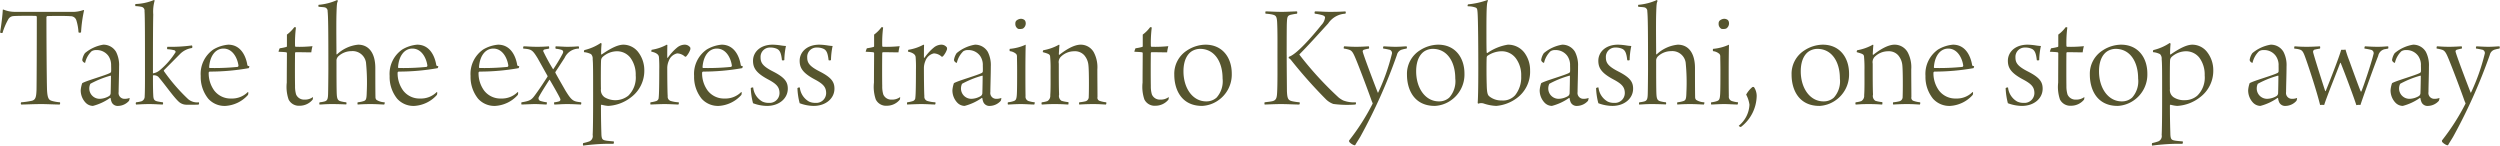 <svg xmlns="http://www.w3.org/2000/svg" width="436.469" height="25.44" viewBox="0 0 436.469 25.44">
  <defs>
    <style>
      .cls-1 {
        fill: #56552e;
        fill-rule: evenodd;
      }
    </style>
  </defs>
  <path id="text_access.svg" class="cls-1" d="M669.751,9312.08a7.149,7.149,0,0,1-1.288-.21c-0.577-.16-0.892-0.29-0.971-1.95-0.053-1.23-.105-8.9-0.105-12.66a0.256,0.256,0,0,1,.131-0.23c0.657-.03,3.047-0.06,4.1.02a1.018,1.018,0,0,1,1,.74,8.455,8.455,0,0,1,.367,2.07,0.386,0.386,0,0,0,.447,0,24.016,24.016,0,0,1,.526-3.83,0.133,0.133,0,0,0-.106-0.06,5.742,5.742,0,0,1-2.233.32h-9.747a5.244,5.244,0,0,1-1.97-.39,0.153,0.153,0,0,0-.131.02c-0.053,1.05-.289,2.89-0.474,3.97a0.487,0.487,0,0,0,.421.08,11.589,11.589,0,0,1,.972-2.31,1.1,1.1,0,0,1,.946-0.63c0.552-.06,3.416-0.06,3.915-0.03a0.2,0.2,0,0,1,.157.18c0,4.26-.026,12.01-0.052,12.77-0.053,1.18-.132,1.76-0.946,1.89a13.473,13.473,0,0,1-1.734.24,0.35,0.35,0,0,0,0,.39c0.762,0,2.128-.08,3.573-0.08,0.893,0,2.391.08,3.152,0.08A0.4,0.4,0,0,0,669.751,9312.08Zm8.929-6.57c0,0.39.027,0.87,0,1.21a0.468,0.468,0,0,1-.131.21c-0.815.45-4.178,1.37-4.914,1.81a4.756,4.756,0,0,0-.262,1.24,3.119,3.119,0,0,0,.841,2.15,1.816,1.816,0,0,0,1.288.58,9.225,9.225,0,0,0,2.994-1.39c0.027-.03.105,0.02,0.105,0.07a2.413,2.413,0,0,0,.21.74,1.158,1.158,0,0,0,1.13.58,2.61,2.61,0,0,0,1.866-.89,1.481,1.481,0,0,0,.105-0.5,2.3,2.3,0,0,1-.946.15,1.013,1.013,0,0,1-.972-1.18c0-.94.078-3.02,0.078-4.46a5.094,5.094,0,0,0-.525-2.55,2.554,2.554,0,0,0-2.233-1.26,6.659,6.659,0,0,0-3.2,1.47,2.839,2.839,0,0,0-.474,1.21,0.645,0.645,0,0,0,.5.5,4.023,4.023,0,0,1,1.13-2.03,1.44,1.44,0,0,1,.814-0.21,2.508,2.508,0,0,1,2.128,1.03A2.8,2.8,0,0,1,678.68,9305.51Zm-0.026,1.97c0,0.45-.026,2.13-0.053,2.97a0.645,0.645,0,0,1-.263.53,3.362,3.362,0,0,1-1.6.49,1.8,1.8,0,0,1-1.865-1.89,1.878,1.878,0,0,1,.183-0.73,16.563,16.563,0,0,1,3.521-1.42A0.1,0.1,0,0,1,678.654,9307.48Zm9.825-4.67a5.8,5.8,0,0,1,1.078.15,0.391,0.391,0,0,1,.394.34,13.19,13.19,0,0,1-2.68,3.1,2.468,2.468,0,0,1-1.287.63c0-4.25,0-7.98.052-10.27a7.071,7.071,0,0,1,.237-2.41,0.132,0.132,0,0,0-.105-0.13,9.058,9.058,0,0,1-3.232.7,0.375,0.375,0,0,0,0,.37,5.661,5.661,0,0,1,1.077.13,0.662,0.662,0,0,1,.5.74c0.079,0.94.079,4.94,0.079,11.03,0,1.26,0,3.02-.052,3.84a0.88,0.88,0,0,1-.553.87,5.724,5.724,0,0,1-.945.18,0.351,0.351,0,0,0,0,.39c0.262,0,1.208-.08,2.285-0.08,0.946,0,1.918.08,2.365,0.08a0.411,0.411,0,0,0,.026-0.39c-0.421-.05-0.735-0.11-0.972-0.16-0.525-.13-0.683-0.31-0.71-1.1-0.052-.92-0.052-2.26-0.052-3.44a1.135,1.135,0,0,1,.946.26c1.208,1.39,2.759,3.68,3.678,4.44a2.008,2.008,0,0,0,1.34.42c0.342,0,1.865.02,2.023-.03a0.415,0.415,0,0,0,.026-0.39,2.421,2.421,0,0,1-1.865-.55,31.657,31.657,0,0,1-4.23-4.89,0.168,0.168,0,0,1,0-.16l2.89-2.91a3.709,3.709,0,0,1,2.023-.97,0.454,0.454,0,0,0-.026-0.45,27.326,27.326,0,0,1-4.283.24A0.59,0.59,0,0,0,688.479,9302.81Zm14.067,7.48a3.882,3.882,0,0,1-2.889,1.13,3.585,3.585,0,0,1-2.97-1.39,5.132,5.132,0,0,1-.971-3.02,0.259,0.259,0,0,1,.158-0.29,39.2,39.2,0,0,0,6.83-.6,0.505,0.505,0,0,0,.105-0.35c-0.263-.02-0.316-0.1-0.342-0.18-0.183-1.21-.945-3.57-3.336-3.57a6.107,6.107,0,0,0-2.6.84,5.168,5.168,0,0,0-2.207,4.62,6.043,6.043,0,0,0,1.314,3.97,3.825,3.825,0,0,0,3,1.26,5.722,5.722,0,0,0,3.94-1.92,1.075,1.075,0,0,0,.053-0.45A0.1,0.1,0,0,0,702.546,9310.29Zm-4.256-7.59c1.655,0,2.47,1.73,2.628,3a0.255,0.255,0,0,1-.158.2,40.47,40.47,0,0,1-4.886.19,0.179,0.179,0,0,1-.079-0.16C695.953,9303.8,697.029,9302.7,698.29,9302.7Zm15.34,0.66a7,7,0,0,1,.21-1.08,23.371,23.371,0,0,1-2.942.11,0.187,0.187,0,0,1-.105-0.14,21.323,21.323,0,0,1,.157-3.23,0.5,0.5,0,0,0-.288-0.05,6.127,6.127,0,0,1-1.288,1.29v2.02a0.161,0.161,0,0,1-.079.13,8.7,8.7,0,0,1-1.182.24,3.282,3.282,0,0,0-.21.6c0.368,0.03,1.182.05,1.366,0.11a0.142,0.142,0,0,1,.105.16c0,1.05-.026,3.67-0.026,5.12a6.822,6.822,0,0,0,.315,2.94,1.993,1.993,0,0,0,1.944,1.1,2.917,2.917,0,0,0,2.26-1.07,1.424,1.424,0,0,0,.052-0.45,2.3,2.3,0,0,1-1.471.45,1.5,1.5,0,0,1-1.472-.9,4.933,4.933,0,0,1-.183-1.47c-0.026-1.15-.026-4.15,0-5.75a0.172,0.172,0,0,1,.131-0.16C711.738,9303.33,712.816,9303.36,713.63,9303.36Zm1.273-7.96c0.446,0.05.762,0.05,1.024,0.1a0.64,0.64,0,0,1,.552.68c0.1,0.98.131,2.92,0.131,10.15,0,0.39-.026,3.86-0.052,4.38-0.027.76-.131,1.08-0.578,1.21a4.717,4.717,0,0,1-.893.16,0.5,0.5,0,0,0-.026.39c0.42,0,1.05-.08,2.1-0.08,1.471,0,2.339.06,2.574,0.06a0.45,0.45,0,0,0,0-.37,6.069,6.069,0,0,1-.919-0.16c-0.5-.13-0.683-0.34-0.735-1.18-0.053-.68-0.053-4.28-0.053-6.04a1.115,1.115,0,0,1,.368-0.69,3.353,3.353,0,0,1,2.233-.86,2.358,2.358,0,0,1,2.548,1.97,35.041,35.041,0,0,1,.132,5.22c-0.026,1.27-.158,1.34-0.446,1.5a4.845,4.845,0,0,1-1.131.24,0.507,0.507,0,0,0,0,.39c0.29-.02,1.131-0.08,2.234-0.08,1.024,0,2.1.08,2.39,0.08a0.505,0.505,0,0,0,.079-0.39,2.878,2.878,0,0,1-1.419-.42,0.655,0.655,0,0,1-.183-0.48c-0.026-1.15-.026-3.72-0.026-5.09,0-2.55-1.1-4.07-3-4.07a6.275,6.275,0,0,0-3.678,1.68,0.067,0.067,0,0,1-.105-0.03c0-.86-0.053-5.15,0-7.01,0.053-1.66.079-1.95,0.237-2.24a0.3,0.3,0,0,0-.105-0.2,9.919,9.919,0,0,1-3.258.84A0.5,0.5,0,0,0,714.9,9295.4Zm20.625,14.89a3.884,3.884,0,0,1-2.89,1.13,3.583,3.583,0,0,1-2.969-1.39,5.132,5.132,0,0,1-.971-3.02,0.259,0.259,0,0,1,.157-0.29,39.211,39.211,0,0,0,6.831-.6,0.51,0.51,0,0,0,.105-0.35c-0.263-.02-0.316-0.1-0.342-0.18-0.184-1.21-.945-3.57-3.337-3.57a6.107,6.107,0,0,0-2.6.84,5.168,5.168,0,0,0-2.206,4.62,6.038,6.038,0,0,0,1.314,3.97,3.825,3.825,0,0,0,3,1.26,5.724,5.724,0,0,0,3.94-1.92,1.075,1.075,0,0,0,.053-0.45A0.1,0.1,0,0,0,735.528,9310.29Zm-4.256-7.59c1.655,0,2.47,1.73,2.627,3a0.254,0.254,0,0,1-.157.2,40.478,40.478,0,0,1-4.887.19,0.179,0.179,0,0,1-.079-0.16C728.934,9303.8,730.011,9302.7,731.272,9302.7Zm18.387,7.59a3.882,3.882,0,0,1-2.889,1.13,3.584,3.584,0,0,1-2.97-1.39,5.125,5.125,0,0,1-.971-3.02,0.259,0.259,0,0,1,.158-0.29,39.188,39.188,0,0,0,6.83-.6,0.51,0.51,0,0,0,.105-0.35c-0.263-.02-0.316-0.1-0.342-0.18-0.183-1.21-.945-3.57-3.336-3.57a6.09,6.09,0,0,0-2.6.84,5.167,5.167,0,0,0-2.208,4.62,6.038,6.038,0,0,0,1.314,3.97,3.824,3.824,0,0,0,2.994,1.26,5.722,5.722,0,0,0,3.941-1.92,1.075,1.075,0,0,0,.053-0.45A0.1,0.1,0,0,0,749.659,9310.29Zm-4.256-7.59c1.655,0,2.47,1.73,2.628,3a0.255,0.255,0,0,1-.158.2,40.47,40.47,0,0,1-4.886.19,0.179,0.179,0,0,1-.079-0.16C743.065,9303.8,744.142,9302.7,745.4,9302.7Zm4.932,9.38a0.506,0.506,0,0,0,0,.39l2.076-.08c0.683-.02,2.023.08,2.286,0.08a0.674,0.674,0,0,0,.053-0.39,6.01,6.01,0,0,1-1.184-.26,0.487,0.487,0,0,1-.183-0.71c0.289-.56.84-1.45,1.786-2.92a0.056,0.056,0,0,1,.106,0c0.578,0.97,1.654,2.86,1.812,3.26a0.329,0.329,0,0,1-.21.47,4.069,4.069,0,0,1-.84.16,0.653,0.653,0,0,0,.026.39c0.5,0,1.287-.08,2.233-0.08,1.077,0,2.154.08,2.416,0.08a0.5,0.5,0,0,0,.027-0.39c-1.34-.16-1.6-0.18-2.758-2.08-0.447-.79-1.261-2.18-1.735-3.07a0.2,0.2,0,0,1,.027-0.18l1.576-2.42a2.788,2.788,0,0,1,2.5-1.63,0.478,0.478,0,0,0-.053-0.39c-0.367.02-.893,0.08-2.049,0.08-0.42,0-1.576-.08-1.944-0.08a0.47,0.47,0,0,0,0,.42,4.538,4.538,0,0,1,.973.18c0.367,0.11.393,0.37,0.235,0.68a27.077,27.077,0,0,1-1.6,2.66c-0.052.08-.079,0.08-0.105,0a33.046,33.046,0,0,1-1.628-2.97,0.264,0.264,0,0,1,.183-0.42c0.158-.05.447-0.08,0.788-0.16a0.911,0.911,0,0,0-.026-0.39c-0.315.02-1,.08-2.023,0.08-1.288,0-1.707-.08-2.417-0.08a0.609,0.609,0,0,0-.053.39c1.393,0.13,1.577.16,2.5,1.66l1.734,3.1a0.151,0.151,0,0,1,0,.15c-0.42.66-1.313,2.03-2,2.97C752.122,9311.61,751.964,9311.82,750.335,9312.08Zm10.921-8.75a3.266,3.266,0,0,1,1.209.34,1.09,1.09,0,0,1,.289.87c0.078,0.79.078,2.05,0.078,6.49,0,3.86-.025,5.78-0.078,6.75a0.989,0.989,0,0,1-.6,1.13,8.229,8.229,0,0,1-1.051.29,0.514,0.514,0,0,0,0,.44,36.78,36.78,0,0,1,3.888-.31h1.392a0.473,0.473,0,0,0,.053-0.42c-0.578-.05-0.946-0.08-1.287-0.13-0.631-.11-0.815-0.19-0.868-1.05-0.026-.98-0.079-2.11-0.079-5.13a0.2,0.2,0,0,1,.106-0.1,5.764,5.764,0,0,0,1.155.21,7.072,7.072,0,0,0,4.02-1.53,5.769,5.769,0,0,0,2.286-4.72,5.163,5.163,0,0,0-1.156-3.26,3.312,3.312,0,0,0-2.47-1.18c-0.892,0-2.075.5-3.809,1.71a0.143,0.143,0,0,1-.105-0.03,16.71,16.71,0,0,1,.079-1.81,0.164,0.164,0,0,0-.158-0.16,8.66,8.66,0,0,1-2.837,1.23A0.386,0.386,0,0,0,761.256,9303.33Zm5.754-.16a2.951,2.951,0,0,1,2.311,1.11,4.913,4.913,0,0,1,.947,3.1,4.417,4.417,0,0,1-1.288,3.54,3.657,3.657,0,0,1-4.125.29,1.526,1.526,0,0,1-.657-1.47c-0.026-.58-0.026-4.49.027-5.02a0.9,0.9,0,0,1,.315-0.6A3.793,3.793,0,0,1,767.01,9303.17Zm11.754-1.15a2.15,2.15,0,0,0-1.287.52,8.717,8.717,0,0,0-1.6,1.76,0.08,0.08,0,0,1-.105-0.02c0-.53,0-1.68.026-2.18a0.154,0.154,0,0,0-.105-0.08,8.075,8.075,0,0,1-2.628.89,0.637,0.637,0,0,0-.078.32c1.208,0.26,1.313.73,1.339,0.97a21.705,21.705,0,0,1,.053,2.2c0,2.03-.026,4.42-0.1,4.84a0.626,0.626,0,0,1-.446.63,5.533,5.533,0,0,1-.972.21,0.5,0.5,0,0,0,0,.39c0.42-.02,1.76-0.08,2.443-0.08,0.866,0,2.154.08,2.417,0.08a0.408,0.408,0,0,0,.052-0.39,5.587,5.587,0,0,1-1.418-.24,0.769,0.769,0,0,1-.5-0.84c-0.053-.58-0.079-3.36-0.079-4.91a3.224,3.224,0,0,1,.263-1.24,2.029,2.029,0,0,1,1.47-1.31,2.14,2.14,0,0,1,1.393.6l0.184-.07a3.7,3.7,0,0,0,.709-1.19,0.8,0.8,0,0,0,0-.36A1.179,1.179,0,0,0,778.764,9302.02Zm9.923,8.27a3.882,3.882,0,0,1-2.889,1.13,3.585,3.585,0,0,1-2.97-1.39,5.125,5.125,0,0,1-.971-3.02,0.259,0.259,0,0,1,.158-0.29,39.188,39.188,0,0,0,6.83-.6,0.51,0.51,0,0,0,.105-0.35c-0.263-.02-0.316-0.1-0.341-0.18-0.184-1.21-.946-3.57-3.337-3.57a6.1,6.1,0,0,0-2.6.84,5.167,5.167,0,0,0-2.208,4.62,6.043,6.043,0,0,0,1.314,3.97,3.824,3.824,0,0,0,2.994,1.26,5.722,5.722,0,0,0,3.941-1.92,1.075,1.075,0,0,0,.053-0.45A0.1,0.1,0,0,0,788.687,9310.29Zm-4.256-7.59c1.655,0,2.47,1.73,2.628,3a0.255,0.255,0,0,1-.158.2,40.47,40.47,0,0,1-4.886.19,0.179,0.179,0,0,1-.079-0.16C782.094,9303.8,783.17,9302.7,784.431,9302.7Zm12.073-.45a8.248,8.248,0,0,1-.894-0.1,10.47,10.47,0,0,0-1.419-.13c-2.232,0-3.441,1.34-3.441,2.81,0,1.26.552,2.15,2.68,3.28,1.471,0.79,1.944,1.34,1.944,2.39a1.722,1.722,0,0,1-1.866,1.68,2.543,2.543,0,0,1-1.129-.23,3.191,3.191,0,0,1-1.6-2.45,0.479,0.479,0,0,0-.421.11,11.634,11.634,0,0,0,.394,2.63,7.052,7.052,0,0,0,2.443.47c2.129,0,3.626-1.32,3.626-3,0-1.15-.473-1.94-2.6-3.02-1.839-.94-2.154-1.55-2.154-2.47a1.625,1.625,0,0,1,1.681-1.7,2.7,2.7,0,0,1,1.182.23c0.5,0.24.736,0.74,0.867,1.97a0.4,0.4,0,0,0,.42-0.02A12.493,12.493,0,0,1,796.5,9302.25Zm8.142,0a8.208,8.208,0,0,1-.893-0.1,10.5,10.5,0,0,0-1.419-.13c-2.233,0-3.442,1.34-3.442,2.81,0,1.26.552,2.15,2.68,3.28,1.472,0.79,1.944,1.34,1.944,2.39a1.722,1.722,0,0,1-1.865,1.68,2.538,2.538,0,0,1-1.129-.23,3.194,3.194,0,0,1-1.6-2.45,0.477,0.477,0,0,0-.42.11,11.631,11.631,0,0,0,.393,2.63,7.056,7.056,0,0,0,2.443.47c2.129,0,3.627-1.32,3.627-3,0-1.15-.473-1.94-2.6-3.02-1.839-.94-2.155-1.55-2.155-2.47a1.626,1.626,0,0,1,1.682-1.7,2.7,2.7,0,0,1,1.182.23c0.5,0.24.736,0.74,0.866,1.97a0.4,0.4,0,0,0,.421-0.02A12.569,12.569,0,0,1,804.646,9302.25Zm11.5,1.11a7,7,0,0,1,.209-1.08,23.348,23.348,0,0,1-2.942.11,0.187,0.187,0,0,1-.105-0.14,21.118,21.118,0,0,1,.158-3.23,0.5,0.5,0,0,0-.29-0.05,6.075,6.075,0,0,1-1.287,1.29v2.02a0.161,0.161,0,0,1-.079.13,8.639,8.639,0,0,1-1.182.24,3.282,3.282,0,0,0-.21.6c0.368,0.03,1.183.05,1.366,0.11a0.142,0.142,0,0,1,.105.16c0,1.05-.026,3.67-0.026,5.12a6.8,6.8,0,0,0,.316,2.94,1.992,1.992,0,0,0,1.944,1.1,2.915,2.915,0,0,0,2.259-1.07,1.424,1.424,0,0,0,.052-0.45,2.3,2.3,0,0,1-1.471.45,1.5,1.5,0,0,1-1.471-.9,4.882,4.882,0,0,1-.184-1.47c-0.026-1.15-.026-4.15,0-5.75a0.172,0.172,0,0,1,.132-0.16C814.259,9303.33,815.336,9303.36,816.151,9303.36Zm7.433-1.34a2.15,2.15,0,0,0-1.287.52,8.717,8.717,0,0,0-1.6,1.76,0.08,0.08,0,0,1-.105-0.02c0-.53,0-1.68.026-2.18a0.154,0.154,0,0,0-.105-0.08,8.075,8.075,0,0,1-2.628.89,0.638,0.638,0,0,0-.079.32c1.209,0.26,1.314.73,1.34,0.97a21.705,21.705,0,0,1,.053,2.2c0,2.03-.026,4.42-0.105,4.84a0.627,0.627,0,0,1-.447.63,5.494,5.494,0,0,1-.972.21,0.5,0.5,0,0,0,0,.39c0.421-.02,1.761-0.08,2.444-0.08,0.866,0,2.154.08,2.417,0.08a0.408,0.408,0,0,0,.052-0.39,5.6,5.6,0,0,1-1.419-.24,0.769,0.769,0,0,1-.5-0.84c-0.053-.58-0.079-3.36-0.079-4.91a3.244,3.244,0,0,1,.262-1.24,2.032,2.032,0,0,1,1.471-1.31,2.142,2.142,0,0,1,1.393.6l0.184-.07a3.716,3.716,0,0,0,.709-1.19,0.8,0.8,0,0,0,0-.36A1.179,1.179,0,0,0,823.584,9302.02Zm7.288,3.49c0,0.39.026,0.87,0,1.21a0.468,0.468,0,0,1-.131.21c-0.815.45-4.178,1.37-4.914,1.81a4.756,4.756,0,0,0-.262,1.24,3.123,3.123,0,0,0,.84,2.15,1.82,1.82,0,0,0,1.288.58,9.228,9.228,0,0,0,3-1.39c0.027-.03.105,0.02,0.105,0.07a2.385,2.385,0,0,0,.21.74,1.157,1.157,0,0,0,1.13.58,2.61,2.61,0,0,0,1.866-.89,1.481,1.481,0,0,0,.105-0.5,2.3,2.3,0,0,1-.946.15,1.013,1.013,0,0,1-.972-1.18c0-.94.078-3.02,0.078-4.46a5.094,5.094,0,0,0-.525-2.55,2.554,2.554,0,0,0-2.233-1.26,6.659,6.659,0,0,0-3.2,1.47,2.839,2.839,0,0,0-.474,1.21,0.645,0.645,0,0,0,.5.5,4.023,4.023,0,0,1,1.13-2.03,1.438,1.438,0,0,1,.814-0.21,2.508,2.508,0,0,1,2.128,1.03A2.8,2.8,0,0,1,830.872,9305.51Zm-0.026,1.97c0,0.45-.026,2.13-0.053,2.97a0.645,0.645,0,0,1-.263.53,3.362,3.362,0,0,1-1.6.49,1.8,1.8,0,0,1-1.866-1.89,1.878,1.878,0,0,1,.184-0.73,16.563,16.563,0,0,1,3.521-1.42A0.1,0.1,0,0,1,830.846,9307.48Zm7.515-9.25a0.74,0.74,0,0,0-.211-0.52,1.055,1.055,0,0,0-.6-0.21,1.287,1.287,0,0,0-.866.37,0.777,0.777,0,0,0-.132.5,0.948,0.948,0,0,0,.5.89,1.694,1.694,0,0,0,.815-0.05A1.062,1.062,0,0,0,838.361,9298.23Zm1.576,13.85a5.226,5.226,0,0,1-1.051-.21,0.787,0.787,0,0,1-.552-0.87c-0.026-1.29-.026-3.1-0.026-4.54,0-1.63.026-3.71,0.053-4.44a8.47,8.47,0,0,1-2.786.73,0.7,0.7,0,0,0,0,.4,2,2,0,0,1,1.13.5,0.714,0.714,0,0,1,.131.47c0,0.45.027,1.29,0.027,2.34,0,1.49,0,3.65-.053,4.31-0.053.78-.183,0.94-0.472,1.07a4.281,4.281,0,0,1-1.077.24,0.5,0.5,0,0,0,0,.39c0.367,0,1.287-.08,2.285-0.08,0.736,0,1.812.08,2.312,0.08A0.937,0.937,0,0,0,839.937,9312.08Zm1.234,0a0.409,0.409,0,0,0,0,.39c0.367,0,.813-0.08,2.258-0.08,1.419,0,2.076.08,2.365,0.08a0.788,0.788,0,0,0,.026-0.42,5.984,5.984,0,0,1-1.208-.23,0.992,0.992,0,0,1-.42-1.08c-0.053-1.16-.053-3.34-0.053-5.41a1.377,1.377,0,0,1,.289-1.13,3.322,3.322,0,0,1,2.391-1.03,2.182,2.182,0,0,1,1.76.69,3.088,3.088,0,0,1,.735,1.78c0.106,0.87.106,4.28,0.053,5.49a0.765,0.765,0,0,1-.551.77,7.225,7.225,0,0,1-1.1.18,0.507,0.507,0,0,0,0,.39c0.447-.02,1.235-0.08,2.443-0.08s1.839,0.08,2.207.08a0.419,0.419,0,0,0,.052-0.39,4.989,4.989,0,0,1-1.129-.24,0.567,0.567,0,0,1-.394-0.68c0-1.16-.026-3.39-0.026-4.81a5.56,5.56,0,0,0-.631-3.02,2.612,2.612,0,0,0-2.286-1.31c-0.788,0-2,.42-3.7,1.76-0.052.05-.105-0.03-0.105-0.11,0.026-.44.053-1,0.105-1.55a0.112,0.112,0,0,0-.079-0.1,8.689,8.689,0,0,1-2.732.97,0.4,0.4,0,0,0-.079.34c1.025,0.29,1.209.37,1.261,0.74a21.35,21.35,0,0,1,.079,2.36c0,1.76.026,3.44-.053,4.41a1.064,1.064,0,0,1-.5,1.03A4.635,4.635,0,0,1,841.171,9312.08Zm21.88-8.72a7,7,0,0,1,.21-1.08,23.379,23.379,0,0,1-2.943.11,0.187,0.187,0,0,1-.105-0.14,21.118,21.118,0,0,1,.158-3.23,0.5,0.5,0,0,0-.289-0.05,6.1,6.1,0,0,1-1.287,1.29v2.02a0.161,0.161,0,0,1-.079.13,8.688,8.688,0,0,1-1.183.24,3.36,3.36,0,0,0-.209.6c0.367,0.03,1.182.05,1.366,0.11a0.142,0.142,0,0,1,.1.16c0,1.05-.026,3.67-0.026,5.12a6.822,6.822,0,0,0,.315,2.94,1.992,1.992,0,0,0,1.944,1.1,2.919,2.919,0,0,0,2.26-1.07,1.454,1.454,0,0,0,.052-0.45,2.3,2.3,0,0,1-1.471.45,1.5,1.5,0,0,1-1.472-.9,4.882,4.882,0,0,1-.184-1.47c-0.026-1.15-.026-4.15,0-5.75a0.172,0.172,0,0,1,.132-0.16C861.159,9303.33,862.236,9303.36,863.051,9303.36Zm6.689-1.34a6,6,0,0,0-3.231,1.02,4.822,4.822,0,0,0-2.207,4.23c0,2.5,1.183,5.44,4.86,5.44a5.309,5.309,0,0,0,2.786-.95,5.471,5.471,0,0,0,2.39-4.67C874.338,9304.28,872.709,9302.02,869.74,9302.02Zm-0.945.73c2.522,0,3.94,2.24,3.94,5.18a4.264,4.264,0,0,1-1.051,3.33,2.628,2.628,0,0,1-1.812.66c-2.365,0-3.967-2.31-3.967-5.25,0-2.08.788-3.08,1.445-3.5A2.826,2.826,0,0,1,868.8,9302.75Zm15.128,1.05c0-.78,0-4.31.026-5.38,0.053-1.13.053-1.42,0.6-1.6a10.193,10.193,0,0,1,1.182-.21,0.522,0.522,0,0,0,0-.4c-0.577,0-1.707.08-2.627,0.08-1.261,0-2.232-.08-2.863-0.08a0.523,0.523,0,0,0,0,.4,7.683,7.683,0,0,1,1.1.13c0.657,0.15.867,0.26,0.92,1.42,0.079,1.65.053,3.8,0.053,5.8,0,2.13.026,4.65-.053,6.33-0.053.95-.105,1.45-0.894,1.61-0.341.07-.683,0.1-1.287,0.18a0.507,0.507,0,0,0,0,.39c0.316,0,1.786-.08,2.812-0.08,1.182,0,2.39.08,3.231,0.08a0.352,0.352,0,0,0,.053-0.39,9.471,9.471,0,0,1-1.261-.18c-0.736-.16-0.894-0.45-0.947-1.79C883.949,9308.14,883.923,9306.06,883.923,9303.8Zm4.913-7.19a8.391,8.391,0,0,1,1.209.23c0.42,0.11.577,0.26,0.577,0.45a2.258,2.258,0,0,1-.63,1.29c-1.76,2.2-4.387,5.15-5.648,5.54a0.408,0.408,0,0,0-.079.24,1.252,1.252,0,0,1,.42.34,82.966,82.966,0,0,0,6.148,6.91,3.58,3.58,0,0,0,1.235.76,18.3,18.3,0,0,0,3.862.1,0.318,0.318,0,0,0,.052-0.39,5.24,5.24,0,0,1-2.181-.32,4.483,4.483,0,0,1-.788-0.5,59.581,59.581,0,0,1-6.857-7.48v-0.08c1.419-1.42,3.337-3.55,5.018-5.39a3.845,3.845,0,0,1,3-1.7,0.324,0.324,0,0,0,0-.4c-0.735.05-1.392,0.08-2.758,0.08-0.973,0-1.735-.08-2.548-0.08A0.368,0.368,0,0,0,888.836,9296.61Zm5.065,6.09a5.308,5.308,0,0,1,.946.21c0.551,0.18.761,0.66,1.366,2.15,0.814,2.03,2.075,5.42,2.575,6.84a2.725,2.725,0,0,1,.157.39,38.722,38.722,0,0,1-4.125,6.46,0.79,0.79,0,0,0,.027.24,2.09,2.09,0,0,0,.919.6l0.131-.05c0.185-.34.6-0.97,0.894-1.47a94.211,94.211,0,0,0,6.384-14.27,1.248,1.248,0,0,1,.945-0.94,5.544,5.544,0,0,1,.736-0.16,0.351,0.351,0,0,0,0-.39c-0.683.02-1.077,0.08-1.944,0.08-0.789,0-1.839-.08-2.076-0.08a0.411,0.411,0,0,0-.053.39,8.342,8.342,0,0,1,.973.18,0.6,0.6,0,0,1,.525.79,35.783,35.783,0,0,1-2.39,6.73h-0.053c-0.079-.16-2.39-6.18-2.627-7.12a0.292,0.292,0,0,1,.184-0.37,7.64,7.64,0,0,1,.893-0.21,0.506,0.506,0,0,0-.027-0.39c-0.183,0-1.208.08-2.153,0.08-1.288,0-1.708-.08-2.155-0.08A0.479,0.479,0,0,0,893.9,9302.7Zm16.464-.68a6,6,0,0,0-3.231,1.02,4.822,4.822,0,0,0-2.207,4.23c0,2.5,1.182,5.44,4.86,5.44a5.305,5.305,0,0,0,2.785-.95,5.47,5.47,0,0,0,2.391-4.67C914.963,9304.28,913.334,9302.02,910.365,9302.02Zm-0.946.73c2.523,0,3.941,2.24,3.941,5.18a4.264,4.264,0,0,1-1.051,3.33,2.628,2.628,0,0,1-1.812.66c-2.365,0-3.967-2.31-3.967-5.25,0-2.08.788-3.08,1.445-3.5A2.825,2.825,0,0,1,909.419,9302.75Zm13.109-.73a8.667,8.667,0,0,0-3.546,1.44,0.088,0.088,0,0,1-.132-0.05c-0.052-.34-0.052-2.05-0.052-3.99,0-4.08.079-4.78,0.263-5.05a0.212,0.212,0,0,0-.079-0.15,13.693,13.693,0,0,1-3.389.76,0.317,0.317,0,0,0-.053.34,3.858,3.858,0,0,1,1.393.23c0.235,0.14.262,0.22,0.314,0.82,0.106,1.1.132,6.8,0.132,9.72,0,3.73-.053,5.41-0.105,6.09,0,0.06.079,0.16,0.131,0.13a1.415,1.415,0,0,1,.973,0,7.787,7.787,0,0,0,2.127.4,6.983,6.983,0,0,0,3.5-1.29,5.7,5.7,0,0,0,2.416-4.91,5.072,5.072,0,0,0-1.024-3.13A3.57,3.57,0,0,0,922.528,9302.02Zm-1.182,1.15a3.077,3.077,0,0,1,2.654,1.32,4.922,4.922,0,0,1,.867,3.02,5,5,0,0,1-1.052,3.33,2.855,2.855,0,0,1-2.337.92,3.331,3.331,0,0,1-2.129-.68c-0.236-.21-0.472-0.31-0.5-2.1-0.052-1.37-.052-4.31,0-4.76a0.409,0.409,0,0,1,.211-0.31A4.49,4.49,0,0,1,921.346,9303.17Zm12.056,2.34c0,0.39.027,0.87,0,1.21a0.465,0.465,0,0,1-.13.21c-0.815.45-4.178,1.37-4.914,1.81a4.715,4.715,0,0,0-.262,1.24,3.123,3.123,0,0,0,.84,2.15,1.82,1.82,0,0,0,1.288.58,9.237,9.237,0,0,0,3-1.39c0.027-.03.1,0.02,0.1,0.07a2.358,2.358,0,0,0,.21.74,1.156,1.156,0,0,0,1.129.58,2.61,2.61,0,0,0,1.867-.89,1.481,1.481,0,0,0,.1-0.5,2.294,2.294,0,0,1-.945.15,1.013,1.013,0,0,1-.973-1.18c0-.94.079-3.02,0.079-4.46a5.1,5.1,0,0,0-.525-2.55,2.554,2.554,0,0,0-2.233-1.26,6.659,6.659,0,0,0-3.205,1.47,2.839,2.839,0,0,0-.474,1.21,0.645,0.645,0,0,0,.5.5,4.029,4.029,0,0,1,1.131-2.03,1.436,1.436,0,0,1,.813-0.21,2.509,2.509,0,0,1,2.129,1.03A2.794,2.794,0,0,1,933.4,9305.51Zm-0.025,1.97c0,0.45-.027,2.13-0.053,2.97a0.645,0.645,0,0,1-.263.53,3.363,3.363,0,0,1-1.6.49,1.8,1.8,0,0,1-1.865-1.89,1.878,1.878,0,0,1,.184-0.73,16.563,16.563,0,0,1,3.521-1.42A0.1,0.1,0,0,1,933.377,9307.48Zm10.711-5.23a8.208,8.208,0,0,1-.893-0.1,10.485,10.485,0,0,0-1.419-.13c-2.233,0-3.442,1.34-3.442,2.81,0,1.26.552,2.15,2.68,3.28,1.472,0.79,1.944,1.34,1.944,2.39a1.722,1.722,0,0,1-1.865,1.68,2.538,2.538,0,0,1-1.129-.23,3.192,3.192,0,0,1-1.6-2.45,0.477,0.477,0,0,0-.42.11,11.631,11.631,0,0,0,.393,2.63,7.056,7.056,0,0,0,2.443.47c2.129,0,3.627-1.32,3.627-3,0-1.15-.474-1.94-2.6-3.02-1.839-.94-2.155-1.55-2.155-2.47a1.626,1.626,0,0,1,1.681-1.7,2.7,2.7,0,0,1,1.183.23c0.5,0.24.735,0.74,0.866,1.97a0.4,0.4,0,0,0,.421-0.02A12.569,12.569,0,0,1,944.088,9302.25Zm1.217-6.85c0.446,0.05.762,0.05,1.024,0.1a0.642,0.642,0,0,1,.553.68c0.1,0.98.13,2.92,0.13,10.15,0,0.39-.026,3.86-0.052,4.38-0.027.76-.131,1.08-0.578,1.21a4.717,4.717,0,0,1-.893.16,0.5,0.5,0,0,0-.026.39c0.42,0,1.05-.08,2.1-0.08,1.471,0,2.339.06,2.575,0.06a0.458,0.458,0,0,0,0-.37,6.062,6.062,0,0,1-.92-0.16c-0.5-.13-0.683-0.34-0.735-1.18-0.053-.68-0.053-4.28-0.053-6.04a1.115,1.115,0,0,1,.368-0.69,3.353,3.353,0,0,1,2.233-.86,2.358,2.358,0,0,1,2.548,1.97,35.041,35.041,0,0,1,.132,5.22c-0.026,1.27-.158,1.34-0.446,1.5a4.845,4.845,0,0,1-1.131.24,0.516,0.516,0,0,0,0,.39c0.29-.02,1.131-0.08,2.234-0.08,1.024,0,2.1.08,2.39,0.08a0.505,0.505,0,0,0,.079-0.39,2.878,2.878,0,0,1-1.419-.42,0.655,0.655,0,0,1-.183-0.48c-0.026-1.15-.026-3.72-0.026-5.09,0-2.55-1.1-4.07-3-4.07a6.275,6.275,0,0,0-3.678,1.68,0.067,0.067,0,0,1-.1-0.03c0-.86-0.053-5.15,0-7.01,0.053-1.66.079-1.95,0.237-2.24a0.3,0.3,0,0,0-.105-0.2,9.919,9.919,0,0,1-3.258.84A0.5,0.5,0,0,0,945.305,9295.4Zm15.841,2.83a0.739,0.739,0,0,0-.21-0.52,1.058,1.058,0,0,0-.6-0.21,1.29,1.29,0,0,0-.867.37,0.777,0.777,0,0,0-.132.5,0.951,0.951,0,0,0,.5.89,1.69,1.69,0,0,0,.814-0.05A1.06,1.06,0,0,0,961.146,9298.23Zm1.576,13.85a5.213,5.213,0,0,1-1.05-.21,0.786,0.786,0,0,1-.552-0.87c-0.026-1.29-.026-3.1-0.026-4.54,0-1.63.026-3.71,0.052-4.44a8.458,8.458,0,0,1-2.785.73,0.7,0.7,0,0,0,0,.4,2.007,2.007,0,0,1,1.13.5,0.714,0.714,0,0,1,.131.47c0,0.45.027,1.29,0.027,2.34,0,1.49,0,3.65-.053,4.31-0.052.78-.184,0.94-0.473,1.07a4.271,4.271,0,0,1-1.077.24,0.5,0.5,0,0,0,0,.39c0.368,0,1.287-.08,2.286-0.08,0.736,0,1.812.08,2.311,0.08A0.921,0.921,0,0,0,962.722,9312.08Zm0.16,4.15a0.667,0.667,0,0,0,.341.16,6.979,6.979,0,0,0,2.758-5.36,2.731,2.731,0,0,0-.472-1.6,0.327,0.327,0,0,0-.29,0,4.557,4.557,0,0,0-1.076,1.31,5.136,5.136,0,0,1,.577,1.76,5.011,5.011,0,0,1-1.838,3.65A0.05,0.05,0,0,0,962.882,9316.23Zm14.63-14.21a6,6,0,0,0-3.231,1.02,4.821,4.821,0,0,0-2.206,4.23c0,2.5,1.182,5.44,4.859,5.44a5.3,5.3,0,0,0,2.785-.95,5.47,5.47,0,0,0,2.391-4.67C982.11,9304.28,980.482,9302.02,977.512,9302.02Zm-0.945.73c2.522,0,3.941,2.24,3.941,5.18a4.264,4.264,0,0,1-1.052,3.33,2.628,2.628,0,0,1-1.812.66c-2.364,0-3.967-2.31-3.967-5.25,0-2.08.788-3.08,1.445-3.5A2.826,2.826,0,0,1,976.567,9302.75Zm6.7,9.33a0.409,0.409,0,0,0,0,.39c0.368,0,.814-0.08,2.26-0.08,1.418,0,2.075.08,2.364,0.08a0.788,0.788,0,0,0,.026-0.42,5.984,5.984,0,0,1-1.208-.23,0.99,0.99,0,0,1-.42-1.08c-0.053-1.16-.053-3.34-0.053-5.41a1.381,1.381,0,0,1,.288-1.13,3.326,3.326,0,0,1,2.391-1.03,2.186,2.186,0,0,1,1.761.69,3.1,3.1,0,0,1,.736,1.78c0.1,0.87.1,4.28,0.052,5.49a0.764,0.764,0,0,1-.552.77,7.2,7.2,0,0,1-1.1.18,0.507,0.507,0,0,0,0,.39c0.447-.02,1.235-0.08,2.444-0.08s1.839,0.08,2.207.08a0.419,0.419,0,0,0,.052-0.39,4.989,4.989,0,0,1-1.129-.24,0.568,0.568,0,0,1-.395-0.68c0-1.16-.026-3.39-0.026-4.81a5.551,5.551,0,0,0-.631-3.02,2.61,2.61,0,0,0-2.285-1.31c-0.788,0-2,.42-3.7,1.76-0.052.05-.105-0.03-0.105-0.11,0.026-.44.053-1,0.105-1.55a0.112,0.112,0,0,0-.079-0.1,8.7,8.7,0,0,1-2.732.97,0.4,0.4,0,0,0-.079.34c1.024,0.29,1.208.37,1.261,0.74a21.35,21.35,0,0,1,.079,2.36c0,1.76.026,3.44-.053,4.41a1.064,1.064,0,0,1-.5,1.03A4.631,4.631,0,0,1,983.271,9312.08Zm20.4-1.79a3.87,3.87,0,0,1-2.89,1.13,3.581,3.581,0,0,1-2.965-1.39,5.125,5.125,0,0,1-.971-3.02,0.26,0.26,0,0,1,.157-0.29,39.176,39.176,0,0,0,6.829-.6,0.562,0.562,0,0,0,.11-0.35c-0.27-.02-0.32-0.1-0.34-0.18-0.19-1.21-.95-3.57-3.34-3.57a6.1,6.1,0,0,0-2.6.84,5.168,5.168,0,0,0-2.207,4.62,6.038,6.038,0,0,0,1.314,3.97,3.824,3.824,0,0,0,2.994,1.26,5.72,5.72,0,0,0,3.941-1.92,0.977,0.977,0,0,0,.05-0.45A0.1,0.1,0,0,0,1003.67,9310.29Zm-4.252-7.59c1.652,0,2.472,1.73,2.632,3a0.261,0.261,0,0,1-.16.2,40.562,40.562,0,0,1-4.889.19,0.179,0.179,0,0,1-.078-0.16C997.08,9303.8,998.157,9302.7,999.418,9302.7Zm16.182-.45a7.987,7.987,0,0,1-.89-0.1,10.629,10.629,0,0,0-1.42-.13c-2.24,0-3.45,1.34-3.45,2.81,0,1.26.56,2.15,2.68,3.28,1.48,0.79,1.95,1.34,1.95,2.39a1.727,1.727,0,0,1-1.87,1.68,2.572,2.572,0,0,1-1.13-.23,3.19,3.19,0,0,1-1.6-2.45,0.48,0.48,0,0,0-.42.11,12.214,12.214,0,0,0,.39,2.63,7.114,7.114,0,0,0,2.45.47c2.13,0,3.62-1.32,3.62-3,0-1.15-.47-1.94-2.6-3.02-1.84-.94-2.15-1.55-2.15-2.47a1.625,1.625,0,0,1,1.68-1.7,2.675,2.675,0,0,1,1.18.23c0.5,0.24.74,0.74,0.87,1.97a0.4,0.4,0,0,0,.42-0.02A12.343,12.343,0,0,1,1015.6,9302.25Zm7.3,1.11a7.371,7.371,0,0,1,.21-1.08,23.273,23.273,0,0,1-2.94.11,0.183,0.183,0,0,1-.11-0.14,20.858,20.858,0,0,1,.16-3.23,0.505,0.505,0,0,0-.29-0.05,6.067,6.067,0,0,1-1.29,1.29v2.02a0.157,0.157,0,0,1-.07.13,8.874,8.874,0,0,1-1.19.24,3.8,3.8,0,0,0-.21.6c0.37,0.03,1.19.05,1.37,0.11a0.138,0.138,0,0,1,.1.16c0,1.05-.02,3.67-0.02,5.12a6.831,6.831,0,0,0,.31,2.94,2.008,2.008,0,0,0,1.95,1.1,2.917,2.917,0,0,0,2.26-1.07,1.509,1.509,0,0,0,.05-0.45,2.3,2.3,0,0,1-1.47.45,1.5,1.5,0,0,1-1.47-.9,4.9,4.9,0,0,1-.19-1.47c-0.02-1.15-.02-4.15,0-5.75a0.181,0.181,0,0,1,.13-0.16C1021.01,9303.33,1022.09,9303.36,1022.9,9303.36Zm6.69-1.34a5.974,5.974,0,0,0-3.23,1.02,4.811,4.811,0,0,0-2.21,4.23c0,2.5,1.18,5.44,4.86,5.44a5.336,5.336,0,0,0,2.79-.95,5.476,5.476,0,0,0,2.39-4.67C1034.19,9304.28,1032.56,9302.02,1029.59,9302.02Zm-0.95.73c2.53,0,3.94,2.24,3.94,5.18a4.267,4.267,0,0,1-1.05,3.33,2.627,2.627,0,0,1-1.81.66c-2.36,0-3.97-2.31-3.97-5.25,0-2.08.79-3.08,1.45-3.5A2.808,2.808,0,0,1,1028.64,9302.75Zm6.55,0.58a3.235,3.235,0,0,1,1.21.34,1.094,1.094,0,0,1,.29.87c0.08,0.79.08,2.05,0.08,6.49,0,3.86-.03,5.78-0.08,6.75a0.992,0.992,0,0,1-.61,1.13,8.215,8.215,0,0,1-1.05.29,0.521,0.521,0,0,0,0,.44,37.16,37.16,0,0,1,3.89-.31h1.39a0.481,0.481,0,0,0,.06-0.42c-0.58-.05-0.95-0.08-1.29-0.13-0.63-.11-0.82-0.19-0.87-1.05-0.02-.98-0.08-2.11-0.08-5.13a0.2,0.2,0,0,1,.11-0.1,5.649,5.649,0,0,0,1.15.21,7.08,7.08,0,0,0,4.02-1.53,5.756,5.756,0,0,0,2.29-4.72,5.134,5.134,0,0,0-1.16-3.26,3.292,3.292,0,0,0-2.47-1.18c-0.89,0-2.07.5-3.81,1.71a0.131,0.131,0,0,1-.1-0.03,17.479,17.479,0,0,1,.08-1.81,0.172,0.172,0,0,0-.16-0.16,8.666,8.666,0,0,1-2.84,1.23A0.387,0.387,0,0,0,1035.19,9303.33Zm5.75-.16a2.958,2.958,0,0,1,2.32,1.11,4.931,4.931,0,0,1,.94,3.1,4.411,4.411,0,0,1-1.29,3.54,3.309,3.309,0,0,1-2.12.79,3.357,3.357,0,0,1-2-.5,1.533,1.533,0,0,1-.66-1.47c-0.02-.58-0.02-4.49.03-5.02a0.9,0.9,0,0,1,.31-0.6A3.813,3.813,0,0,1,1040.94,9303.17Zm16.16,2.34c0,0.39.02,0.87,0,1.21a0.483,0.483,0,0,1-.13.21c-0.82.45-4.18,1.37-4.92,1.81a4.747,4.747,0,0,0-.26,1.24,3.118,3.118,0,0,0,.84,2.15,1.831,1.831,0,0,0,1.29.58,9.2,9.2,0,0,0,2.99-1.39c0.03-.03.11,0.02,0.11,0.07a2.332,2.332,0,0,0,.21.74,1.156,1.156,0,0,0,1.13.58,2.6,2.6,0,0,0,1.86-.89,1.311,1.311,0,0,0,.11-0.5,2.318,2.318,0,0,1-.95.15,1.011,1.011,0,0,1-.97-1.18c0-.94.08-3.02,0.08-4.46a5,5,0,0,0-.53-2.55,2.536,2.536,0,0,0-2.23-1.26,6.642,6.642,0,0,0-3.2,1.47,2.742,2.742,0,0,0-.48,1.21,0.648,0.648,0,0,0,.5.5,4.038,4.038,0,0,1,1.13-2.03,1.457,1.457,0,0,1,.82-0.21,2.488,2.488,0,0,1,2.12,1.03A2.793,2.793,0,0,1,1057.1,9305.51Zm-0.03,1.97c0,0.45-.02,2.13-0.05,2.97a0.649,0.649,0,0,1-.26.53,3.4,3.4,0,0,1-1.61.49,1.8,1.8,0,0,1-1.86-1.89,1.862,1.862,0,0,1,.18-0.73,16.5,16.5,0,0,1,3.52-1.42A0.1,0.1,0,0,1,1057.07,9307.48Zm2.76-4.78c0.19,0.03.48,0.05,0.74,0.11,0.63,0.15.79,0.28,1.26,1.62,0.6,1.66,1.97,5.86,2.52,8.12a2.809,2.809,0,0,1,.71,0c0.47-1.5,2.37-6.17,2.79-7.33,0.05-.08.08-0.02,0.1,0,0.45,1.08,2.23,5.78,2.73,7.36a1.9,1.9,0,0,1,.71-0.03c0.5-1.52,2.5-7.09,3.1-8.56a1.48,1.48,0,0,1,1.34-1.21c0.19-.05.27-0.05,0.4-0.08a0.526,0.526,0,0,0,0-.39c-0.53.02-.95,0.08-1.81,0.08-1.21,0-1.9-.08-2.24-0.08a0.527,0.527,0,0,0-.08.39c0.34,0.05.79,0.13,1.11,0.21a0.6,0.6,0,0,1,.44.84c-0.31,1.37-1.73,5.6-2.1,6.44-0.03.05-.08,0-0.1,0-0.14-.24-1.29-3.39-2-5.36a19.232,19.232,0,0,1-.66-1.95,3.269,3.269,0,0,1-.76.03c-0.34,1.29-2.13,5.81-2.7,7.2,0,0.02,0,0-.08.02-0.27-.76-1.92-5.96-2.11-6.75a0.4,0.4,0,0,1,.37-0.52c0.19-.05.53-0.11,0.82-0.16a0.526,0.526,0,0,0,0-.39c-0.45.02-1.45,0.08-2.21,0.08-1.52,0-1.89-.08-2.23-0.08A0.636,0.636,0,0,0,1059.83,9302.7Zm22.12,2.81c0,0.39.03,0.87,0,1.21a0.483,0.483,0,0,1-.13.21c-0.81.45-4.17,1.37-4.91,1.81a4.747,4.747,0,0,0-.26,1.24,3.118,3.118,0,0,0,.84,2.15,1.814,1.814,0,0,0,1.29.58,9.2,9.2,0,0,0,2.99-1.39c0.03-.03.1,0.02,0.1,0.07a2.347,2.347,0,0,0,.22.74,1.141,1.141,0,0,0,1.12.58,2.6,2.6,0,0,0,1.87-.89,1.53,1.53,0,0,0,.11-0.5,2.318,2.318,0,0,1-.95.15,1.011,1.011,0,0,1-.97-1.18c0-.94.08-3.02,0.08-4.46a5.106,5.106,0,0,0-.53-2.55,2.548,2.548,0,0,0-2.23-1.26,6.669,6.669,0,0,0-3.21,1.47,2.864,2.864,0,0,0-.47,1.21,0.648,0.648,0,0,0,.5.5,4.038,4.038,0,0,1,1.13-2.03,1.444,1.444,0,0,1,.81-0.21,2.507,2.507,0,0,1,2.13,1.03A2.784,2.784,0,0,1,1081.95,9305.51Zm-0.02,1.97c0,0.45-.03,2.13-0.06,2.97a0.649,0.649,0,0,1-.26.53,3.365,3.365,0,0,1-1.6.49,1.8,1.8,0,0,1-1.87-1.89,1.857,1.857,0,0,1,.19-0.73,16.5,16.5,0,0,1,3.52-1.42A0.113,0.113,0,0,1,1081.93,9307.48Zm2.77-4.78a5.419,5.419,0,0,1,.95.21c0.55,0.18.76,0.66,1.36,2.15,0.82,2.03,2.08,5.42,2.58,6.84a2.945,2.945,0,0,1,.16.39,38.636,38.636,0,0,1-4.13,6.46,1.05,1.05,0,0,0,.03.24,2.082,2.082,0,0,0,.92.6l0.13-.05c0.18-.34.6-0.97,0.89-1.47a94.337,94.337,0,0,0,6.39-14.27,1.235,1.235,0,0,1,.94-0.94,5.522,5.522,0,0,1,.74-0.16,0.347,0.347,0,0,0,0-.39c-0.69.02-1.08,0.08-1.95,0.08-0.79,0-1.84-.08-2.07-0.08a0.388,0.388,0,0,0-.05.39,8.266,8.266,0,0,1,.97.18,0.591,0.591,0,0,1,.52.79,35.5,35.5,0,0,1-2.39,6.73h-0.05c-0.08-.16-2.39-6.18-2.63-7.12a0.3,0.3,0,0,1,.19-0.37,7.469,7.469,0,0,1,.89-0.21,0.485,0.485,0,0,0-.03-0.39c-0.18,0-1.21.08-2.15,0.08-1.29,0-1.71-.08-2.16-0.08A0.5,0.5,0,0,0,1084.7,9302.7Z" transform="translate(-659.281 -9294.22)"/>
</svg>
